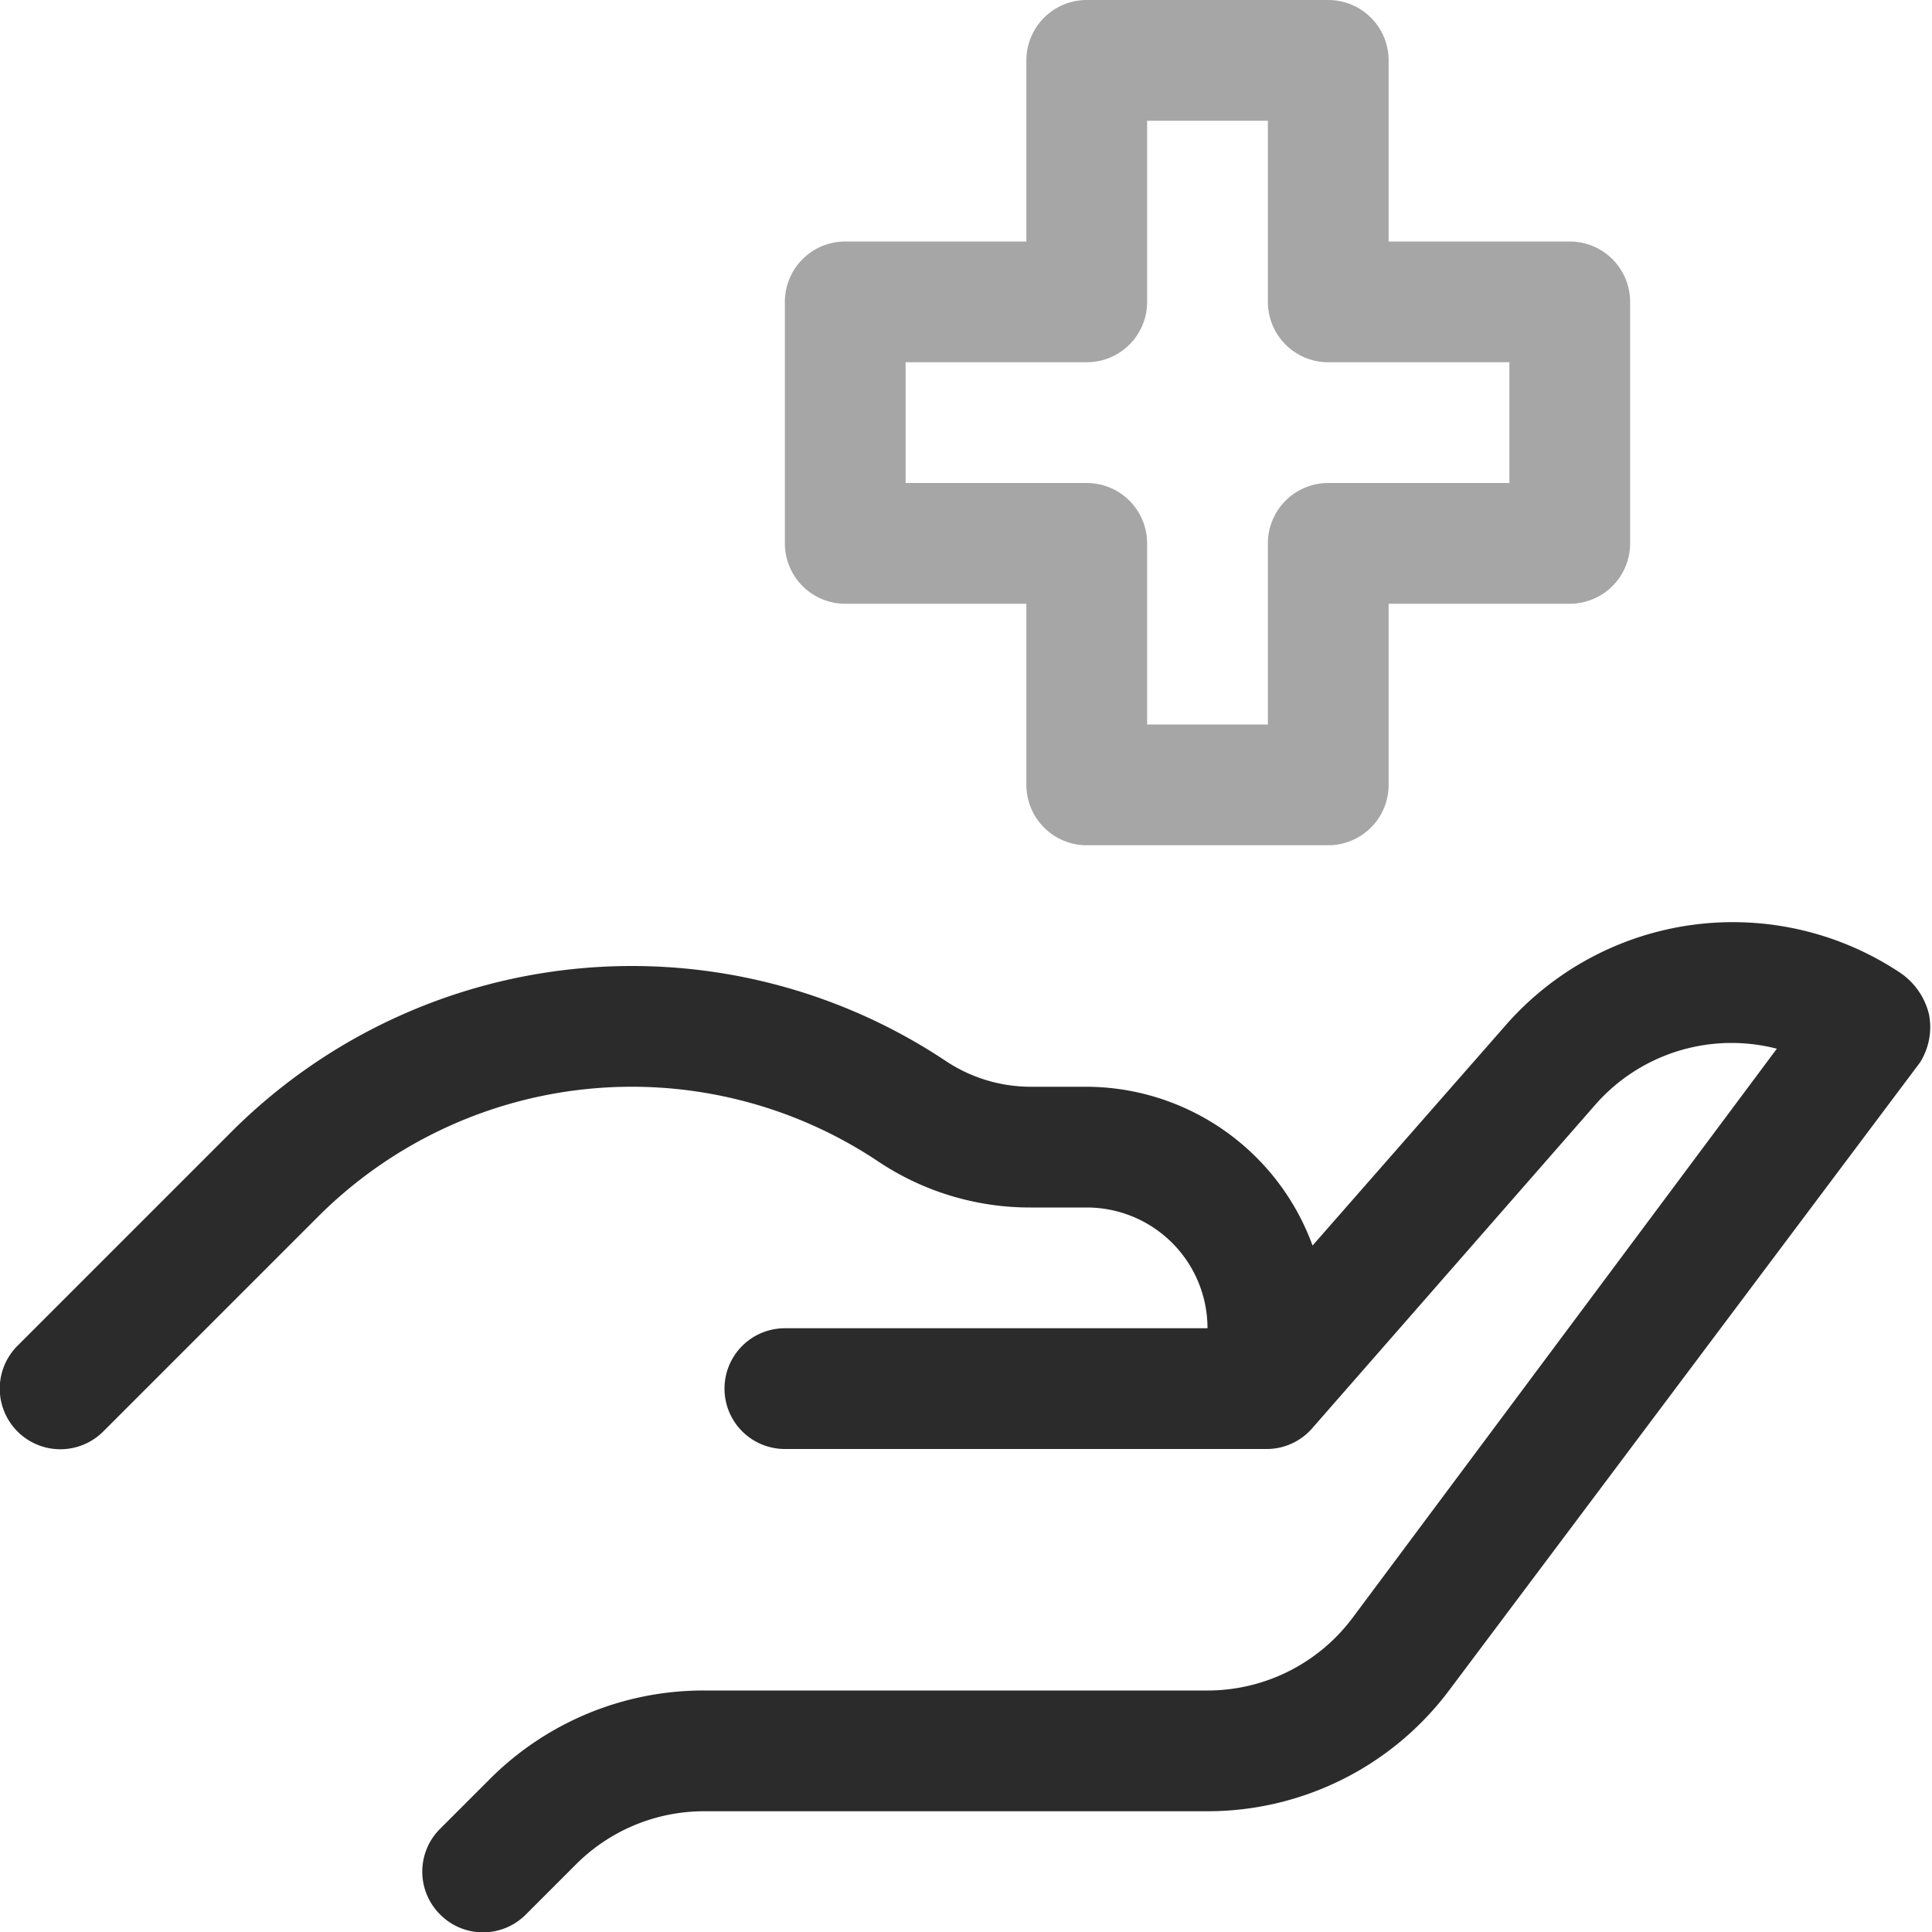 <!DOCTYPE svg PUBLIC "-//W3C//DTD SVG 1.1//EN" "http://www.w3.org/Graphics/SVG/1.1/DTD/svg11.dtd">
<!-- Uploaded to: SVG Repo, www.svgrepo.com, Transformed by: SVG Repo Mixer Tools -->
<svg width="800px" height="800px" viewBox="0 0 32 32" xmlns="http://www.w3.org/2000/svg" fill="#000000">
<g id="SVGRepo_bgCarrier" stroke-width="0"/>
<g id="SVGRepo_tracerCarrier" stroke-linecap="round" stroke-linejoin="round"/>
<g id="SVGRepo_iconCarrier"> <defs> <style>.cls-1{fill:#2b2b2c;}.cls-2{fill:#a6a6a6;}</style> </defs> <g data-name="34. Health Care" id="_34._Health_Care"> <path class="cls-1" d="M31.47,16.11a5,5,0,0,0-6.53.87l-3.2,3.65A4,4,0,0,0,18,18h-.93a2.54,2.54,0,0,1-1.41-.43A9.38,9.38,0,0,0,3.84,18.74L.29,22.29a1,1,0,0,0,1.42,1.42l3.55-3.55a7.35,7.35,0,0,1,9.29-.92,4.52,4.52,0,0,0,2.52.76H18a2,2,0,0,1,2,2H13a1,1,0,0,0,0,2h8a1,1,0,0,0,.74-.35h0l4.69-5.36a3,3,0,0,1,3-.92L22.4,26.8A3,3,0,0,1,20,28H11.66a5,5,0,0,0-3.54,1.46l-.83.83a1,1,0,0,0,0,1.42,1,1,0,0,0,1.42,0l.83-.83A3,3,0,0,1,11.66,30H20a5,5,0,0,0,4-2l7.8-10.4a1.1,1.1,0,0,0,.15-.8A1.16,1.16,0,0,0,31.47,16.11Z"/> <path class="cls-2" d="M22,14H18a1,1,0,0,1-1-1V10H14a1,1,0,0,1-1-1V5a1,1,0,0,1,1-1h3V1a1,1,0,0,1,1-1h4a1,1,0,0,1,1,1V4h3a1,1,0,0,1,1,1V9a1,1,0,0,1-1,1H23v3A1,1,0,0,1,22,14Zm-3-2h2V9a1,1,0,0,1,1-1h3V6H22a1,1,0,0,1-1-1V2H19V5a1,1,0,0,1-1,1H15V8h3a1,1,0,0,1,1,1Z"/> </g> </g>
</svg>